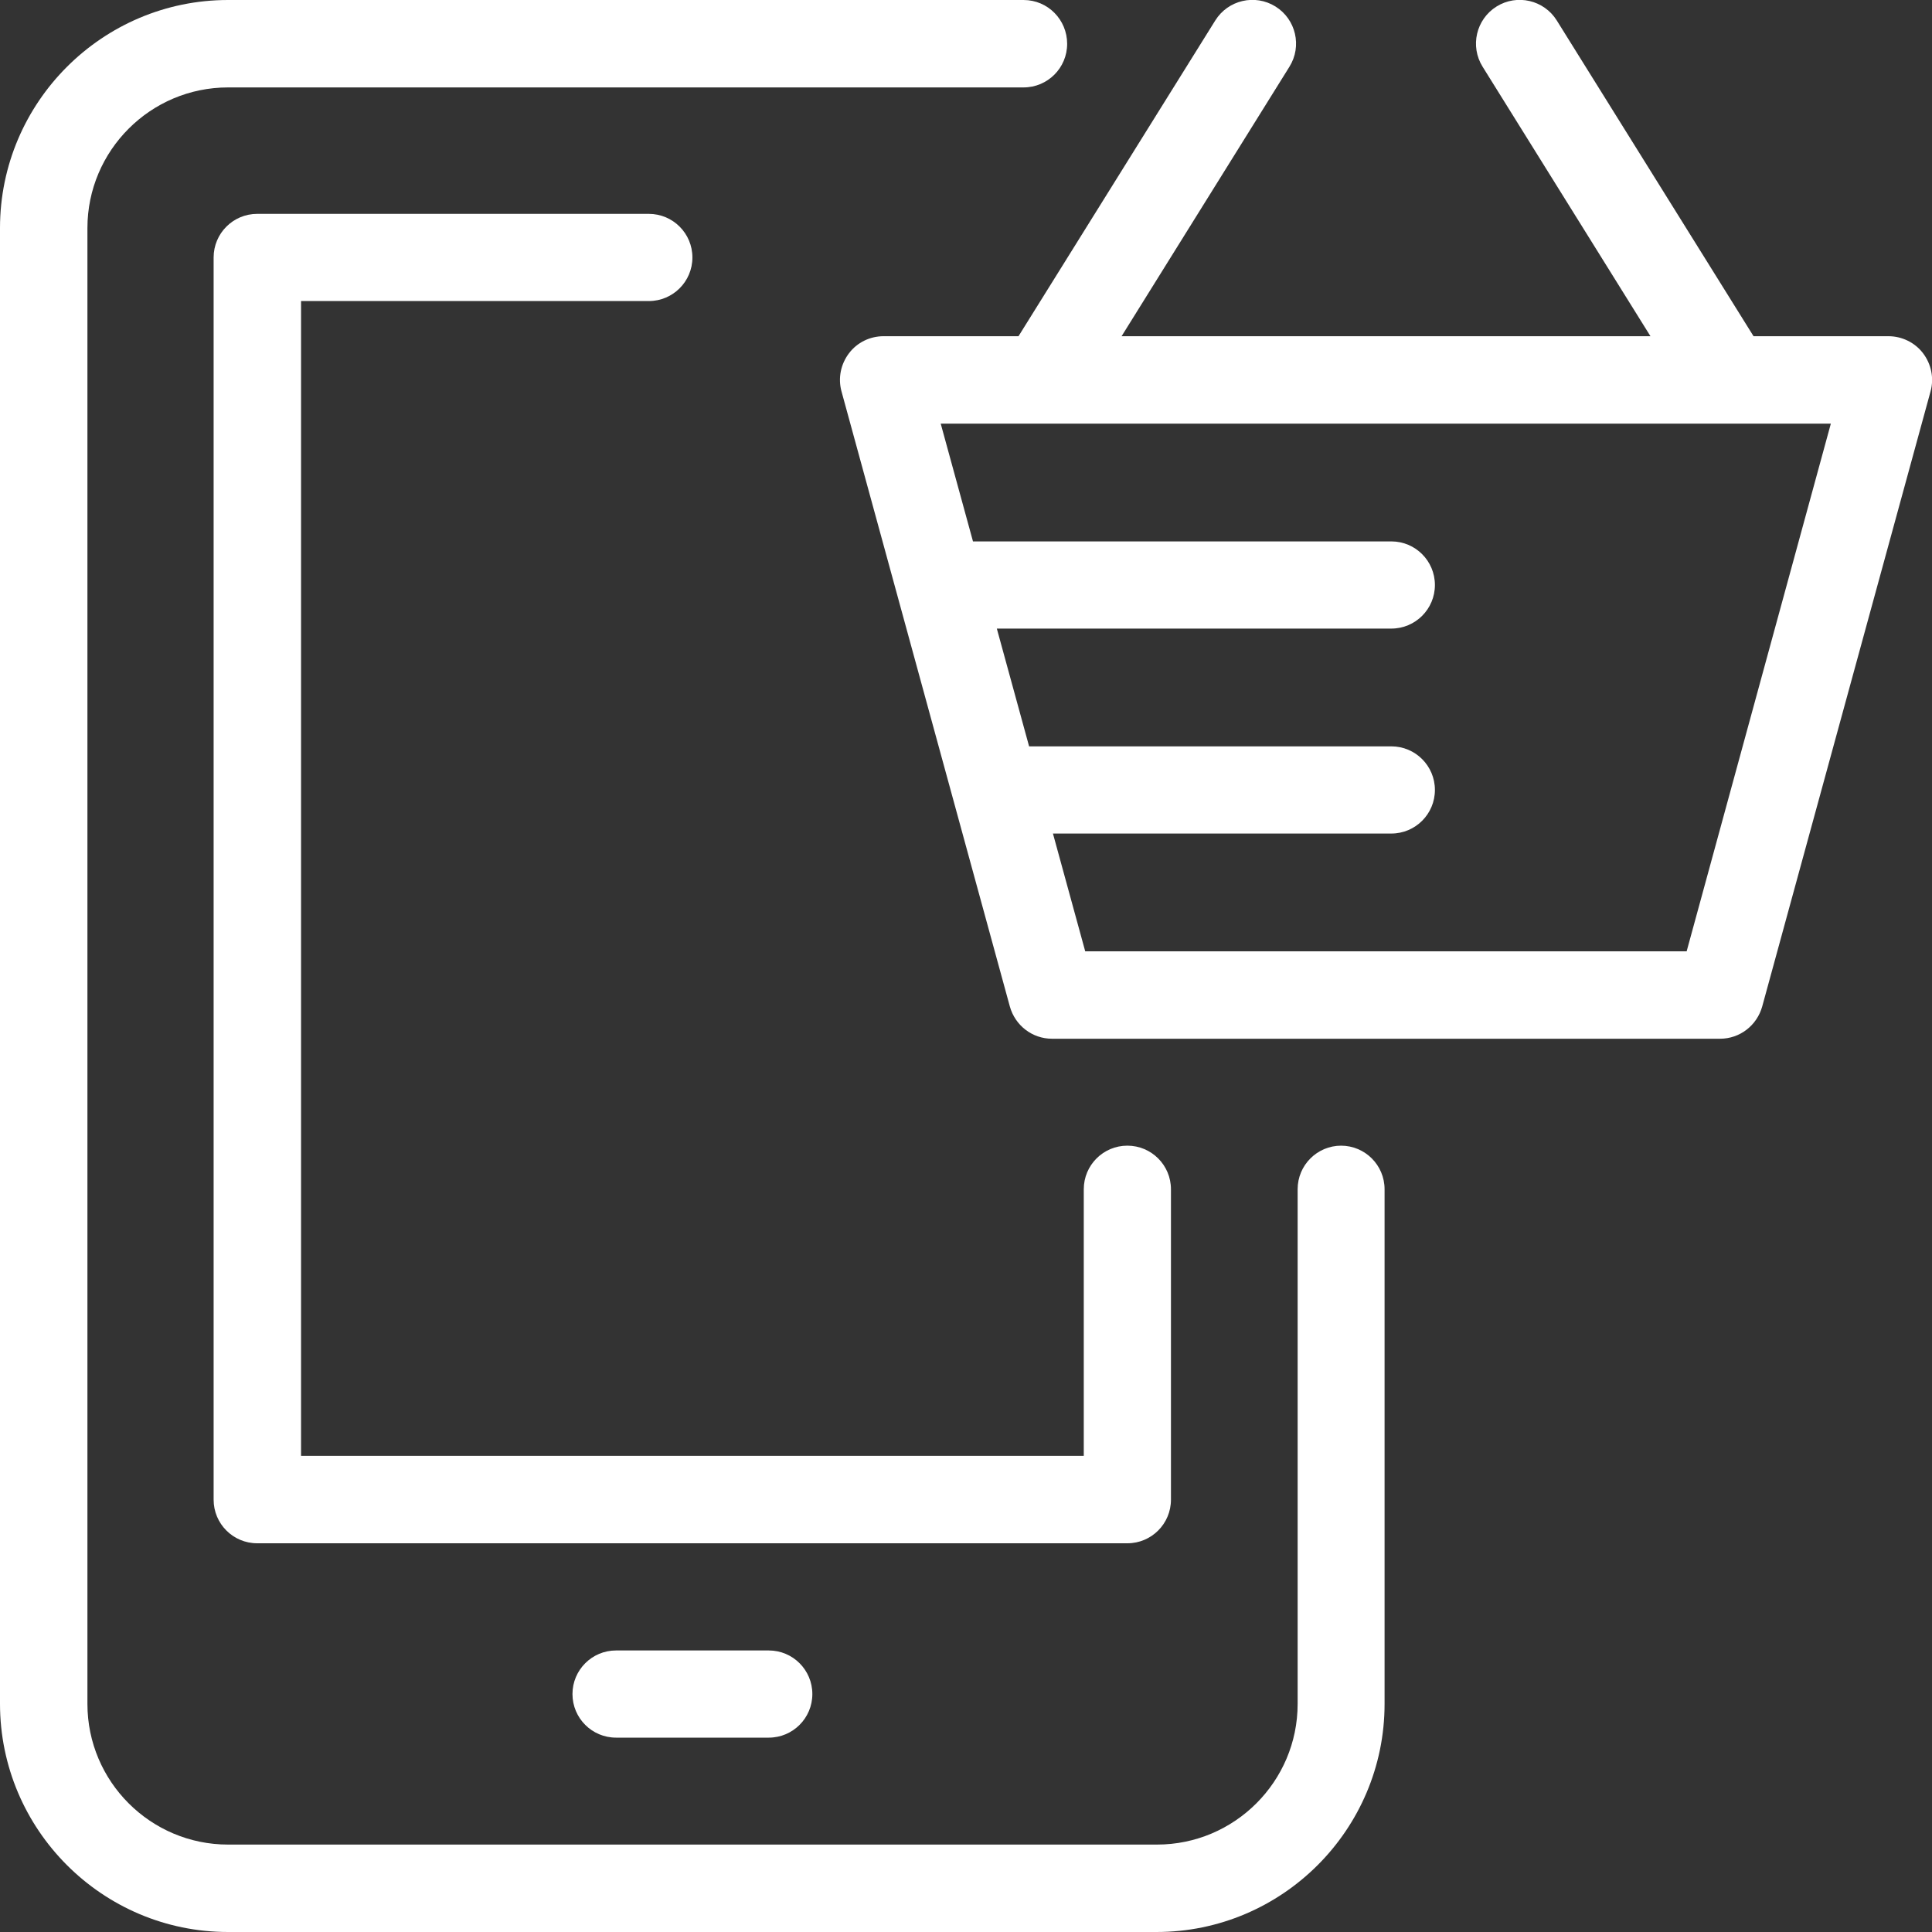 <?xml version="1.0" encoding="UTF-8"?>
<svg id="Ebene_1" xmlns="http://www.w3.org/2000/svg" version="1.1" xmlns:xlink="http://www.w3.org/1999/xlink" viewBox="0 0 80.22 80.22">
  <rect x="0" y="0" width="80.22" height="80.22" fill="#333333" stroke="none"/>
  <!-- Generator: Adobe Illustrator 29.7.1, SVG Export Plug-In . SVG Version: 2.1.1 Build 8)  -->
  <defs>
    <style>
      .st0 {
        fill: #fff;
      }

      .st1 {
        fill: none;
      }

      .st2 {
        clip-path: url(#clippath);
      }
    </style>
    <clipPath id="clippath">
      <rect class="st1" x="0" y="0" width="80.22" height="80.22"/>
    </clipPath>
  </defs>
  <g class="st2">
    <path class="st0" d="M70.03,39.5h-24.97l-1.34-4.89h14.05c1,0,1.81-.81,1.81-1.81s-.81-1.81-1.81-1.81h-15.04l-1.34-4.89h16.38c1,0,1.81-.81,1.81-1.81s-.81-1.81-1.81-1.81h-17.37l-1.34-4.89h36.96l-5.99,21.92ZM79.85,14.67c-.34-.45-.88-.71-1.44-.71h-5.6L64.64.85c-.53-.85-1.65-1.11-2.5-.58-.85.53-1.11,1.65-.58,2.5l6.97,11.19h-21.96l6.97-11.19c.53-.85.27-1.97-.58-2.5-.85-.53-1.97-.27-2.5.58l-8.17,13.11h-5.6c-.57,0-1.1.26-1.44.71-.34.45-.46,1.03-.31,1.58l6.99,25.54c.22.79.93,1.34,1.75,1.34h27.74c.82,0,1.53-.55,1.75-1.34l6.99-25.54c.15-.55.03-1.13-.31-1.58"/>
    <path class="st0" d="M25.58,68.53c-1,0-1.81.81-1.81,1.81s.81,1.81,1.81,1.81h6.34c1,0,1.81-.81,1.81-1.81s-.81-1.81-1.81-1.81h-6.34Z"/>
    <path class="st0" d="M26.94,12.5c1,0,1.81-.81,1.81-1.81s-.81-1.81-1.81-1.81H10.68c-1,0-1.81.81-1.81,1.81v51.58c0,1,.81,1.81,1.81,1.81h36.13c1,0,1.81-.81,1.81-1.81v-12.89c0-1-.81-1.81-1.81-1.81s-1.81.81-1.81,1.81v11.07H12.5V12.5h14.45Z"/>
    <path class="st0" d="M55.69,47.57c-1,0-1.81.81-1.81,1.81v21.37c0,3.22-2.62,5.84-5.84,5.84H9.47c-3.22,0-5.84-2.62-5.84-5.84V9.47c0-3.22,2.62-5.84,5.84-5.84h33.03c1,0,1.81-.81,1.81-1.81S43.51,0,42.5,0H9.47C4.25,0,0,4.25,0,9.47v61.27C0,75.97,4.25,80.22,9.47,80.22h38.55c5.22,0,9.47-4.25,9.47-9.47v-21.37c0-1-.81-1.81-1.81-1.81"/>
  </g>
</svg>